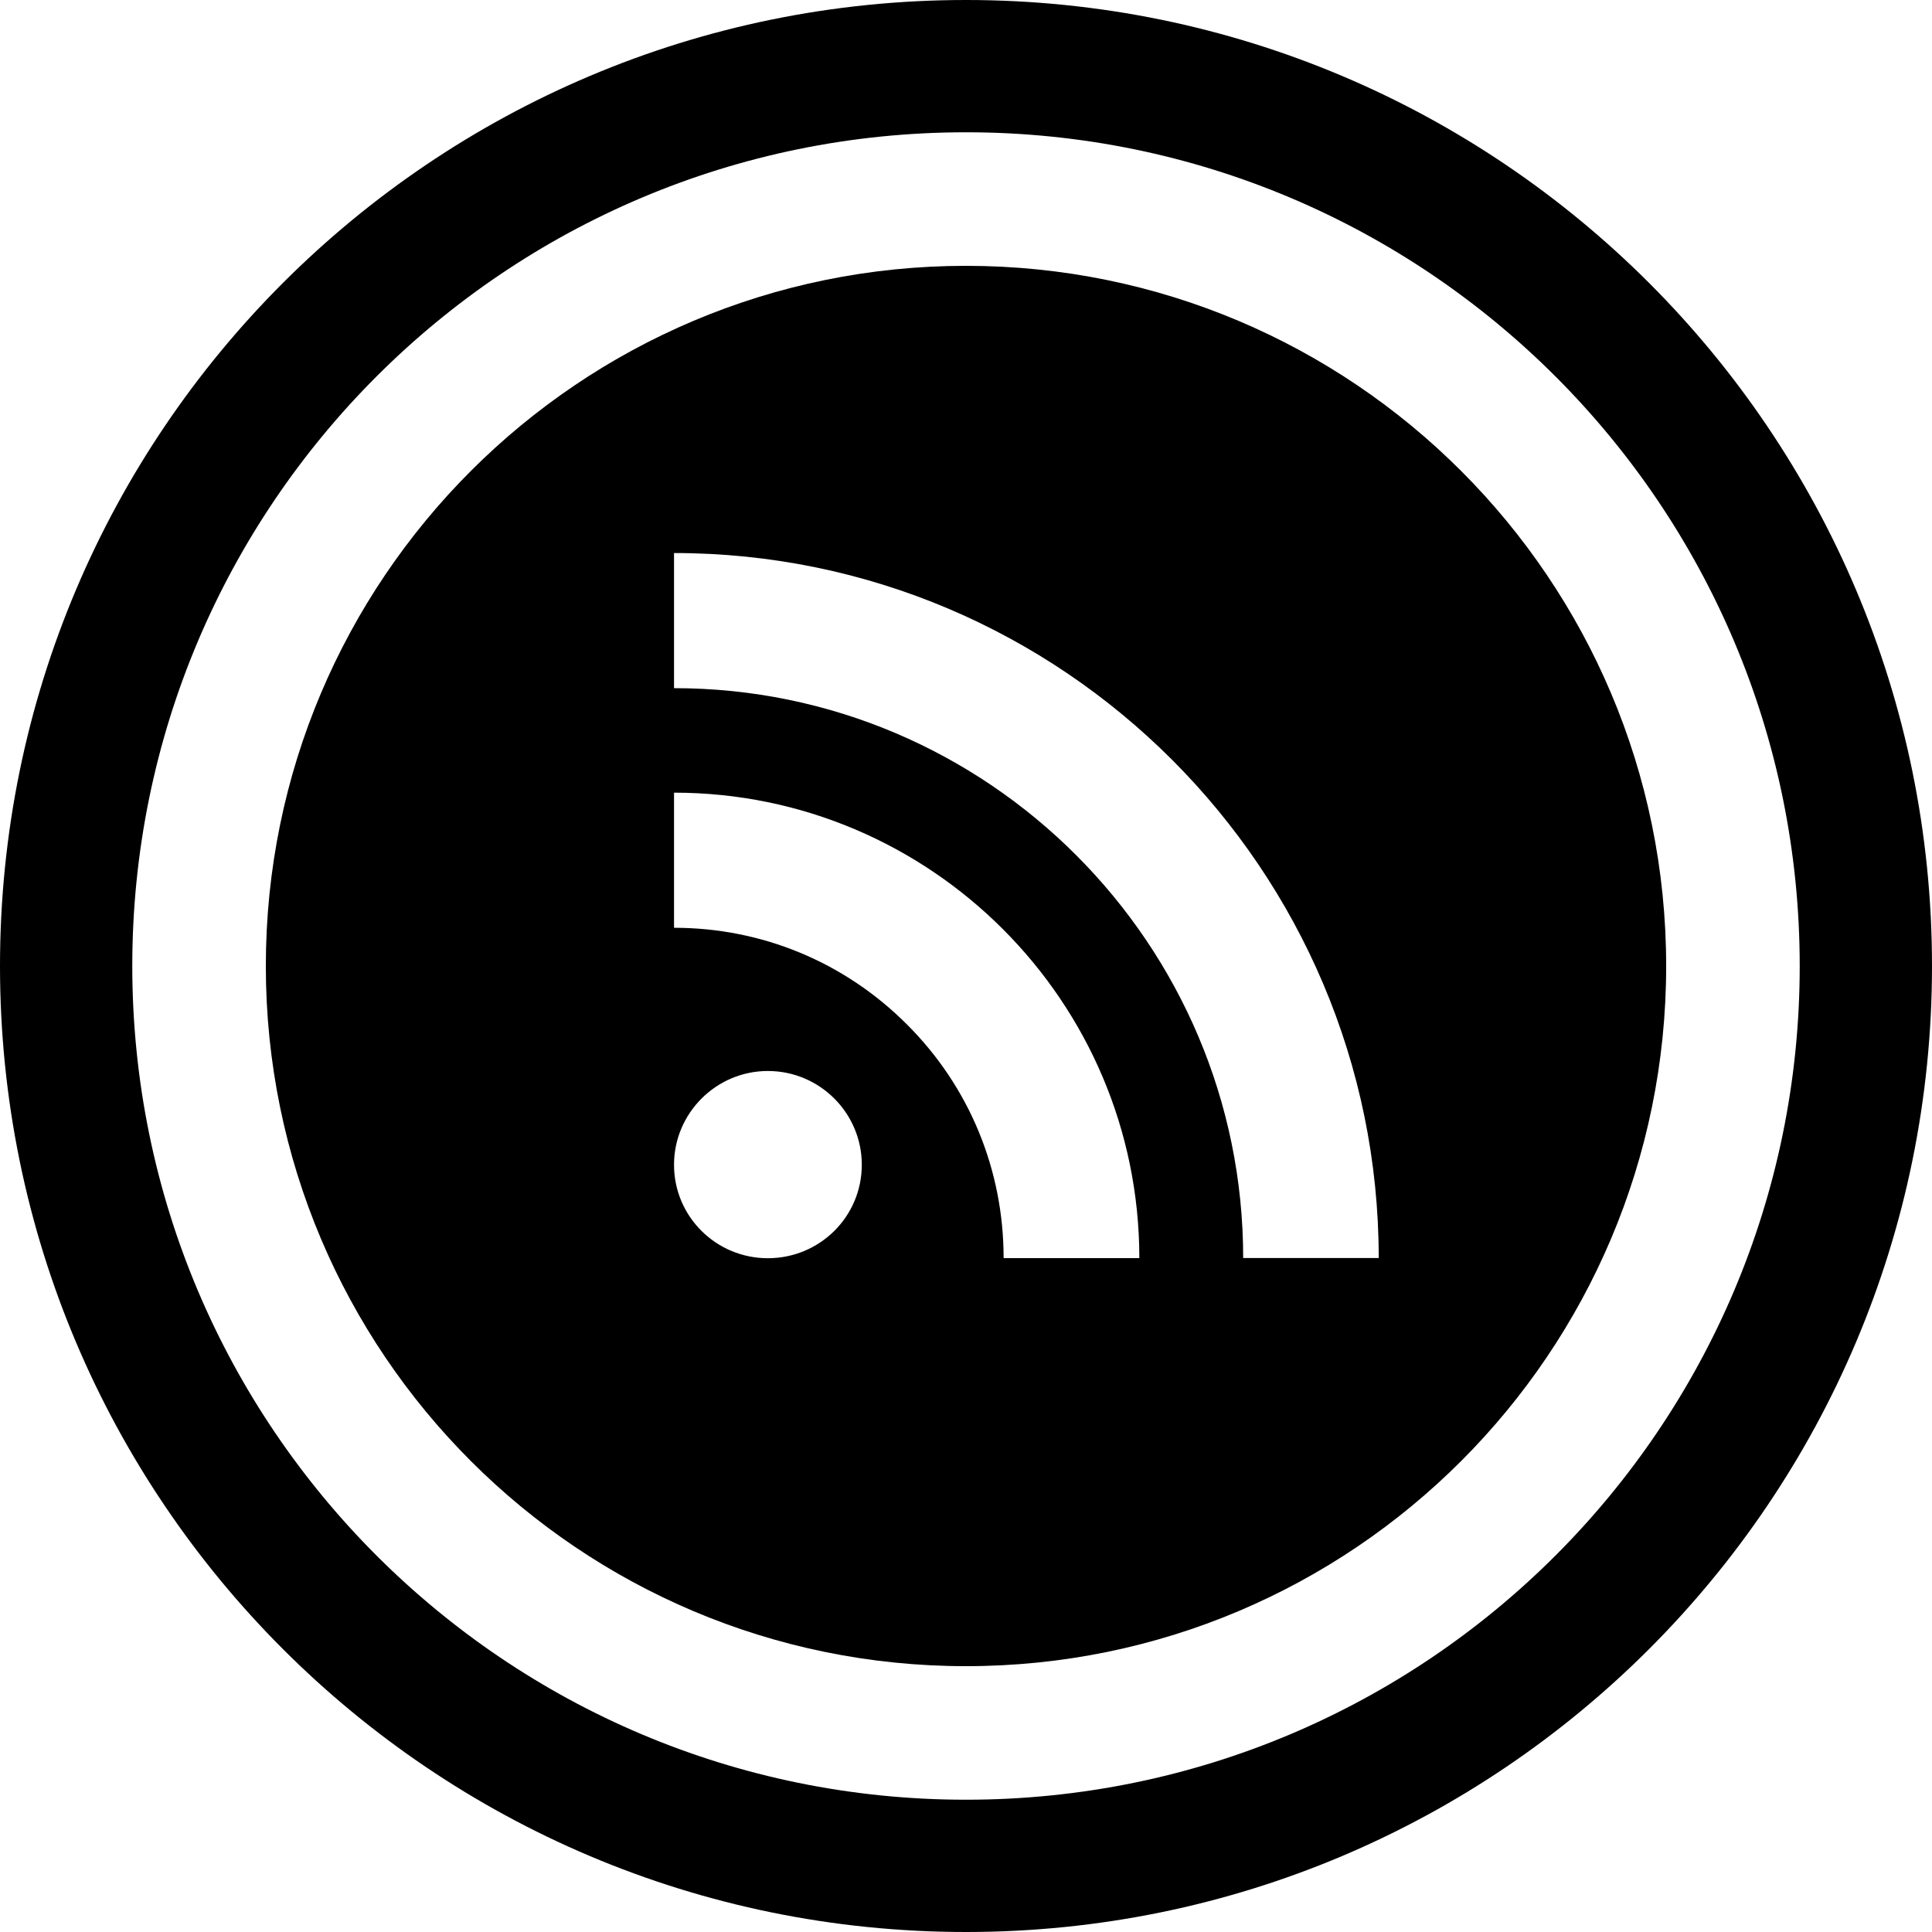 <?xml version="1.0" ?><svg enable-background="new 0 0 32 32" version="1.1" viewBox="0 0 32 32" xml:space="preserve" xmlns="http://www.w3.org/2000/svg" xmlns:xlink="http://www.w3.org/1999/xlink"><g id="GLYPH"><g><path d="M16,0C7.163,0,0,7.163,0,16s7.163,16,16,16s16-7.163,16-16S24.837,0,16,0z M16,29.809C8.374,29.809,2.191,23.626,2.191,16    S8.374,2.191,16,2.191S29.809,8.374,29.809,16S23.626,29.809,16,29.809z"/><path d="M16,4.403C9.595,4.403,4.403,9.595,4.403,16S9.595,27.597,16,27.597S27.597,22.405,27.597,16S22.405,4.403,16,4.403z     M12.718,20.84c-0.858,0-1.555-0.691-1.554-1.549c0-0.852,0.697-1.552,1.554-1.552c0.861,0,1.556,0.699,1.556,1.552    C14.275,20.149,13.579,20.84,12.718,20.84z M16.623,20.837c0-1.463-0.569-2.839-1.6-3.868c-1.031-1.033-2.402-1.602-3.859-1.602    v-2.238c4.249,0,7.707,3.458,7.707,7.709H16.623z M20.591,20.836c0-5.203-4.23-9.438-9.427-9.438V9.16    c6.436,0,11.672,5.24,11.672,11.677H20.591z"/></g></g></svg>